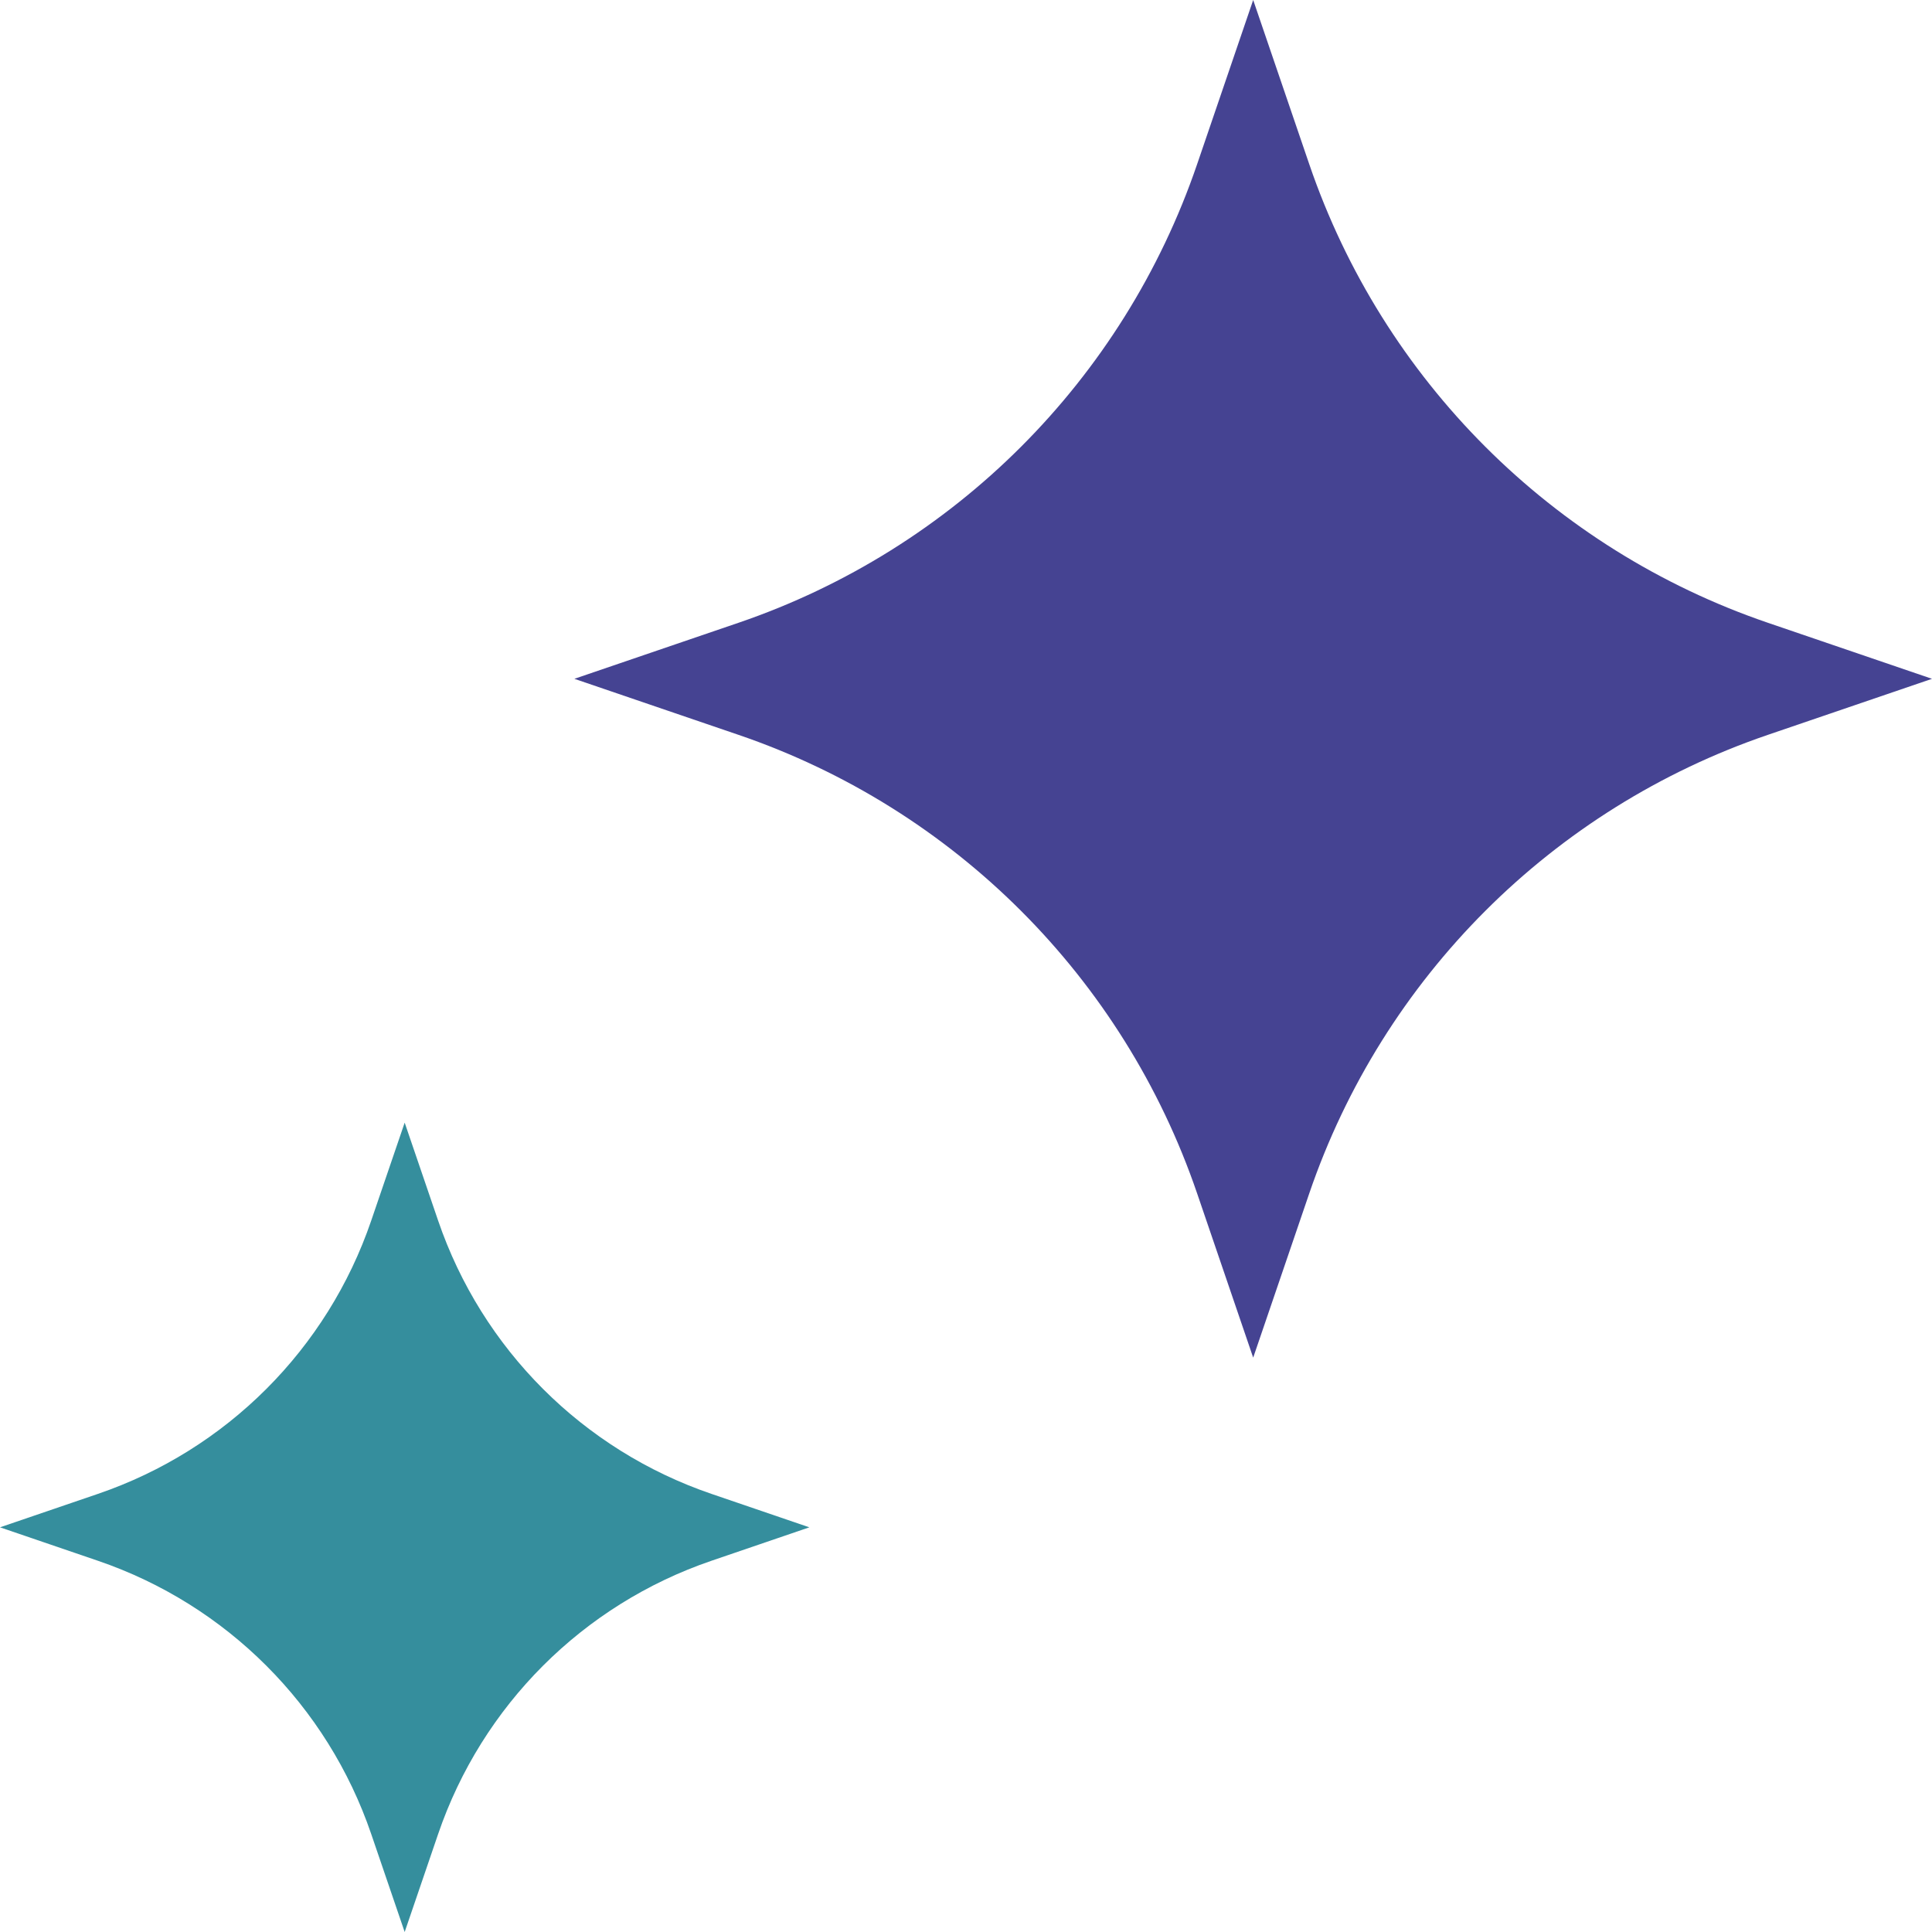 <svg xmlns="http://www.w3.org/2000/svg" width="74" height="74" viewBox="0 0 74 74" fill="none"><path d="M48 0L50.148 6.291C52.968 14.547 59.453 21.032 67.709 23.852L74 26L67.709 28.148C59.453 30.968 52.968 37.453 50.148 45.709L48 52L45.852 45.709C43.032 37.453 36.547 30.968 28.291 28.148L22 26L28.291 23.852C36.547 21.032 43.032 14.547 45.852 6.291L48 0Z" fill="#454392"></path><path d="M15.5 43L16.781 46.751C18.462 51.673 22.327 55.538 27.25 57.219L31 58.5L27.25 59.781C22.327 61.462 18.462 65.327 16.781 70.249L15.5 74L14.219 70.249C12.539 65.327 8.673 61.462 3.751 59.781L0 58.5L3.751 57.219C8.673 55.538 12.539 51.673 14.219 46.751L15.5 43Z" fill="#358E9D"></path></svg>